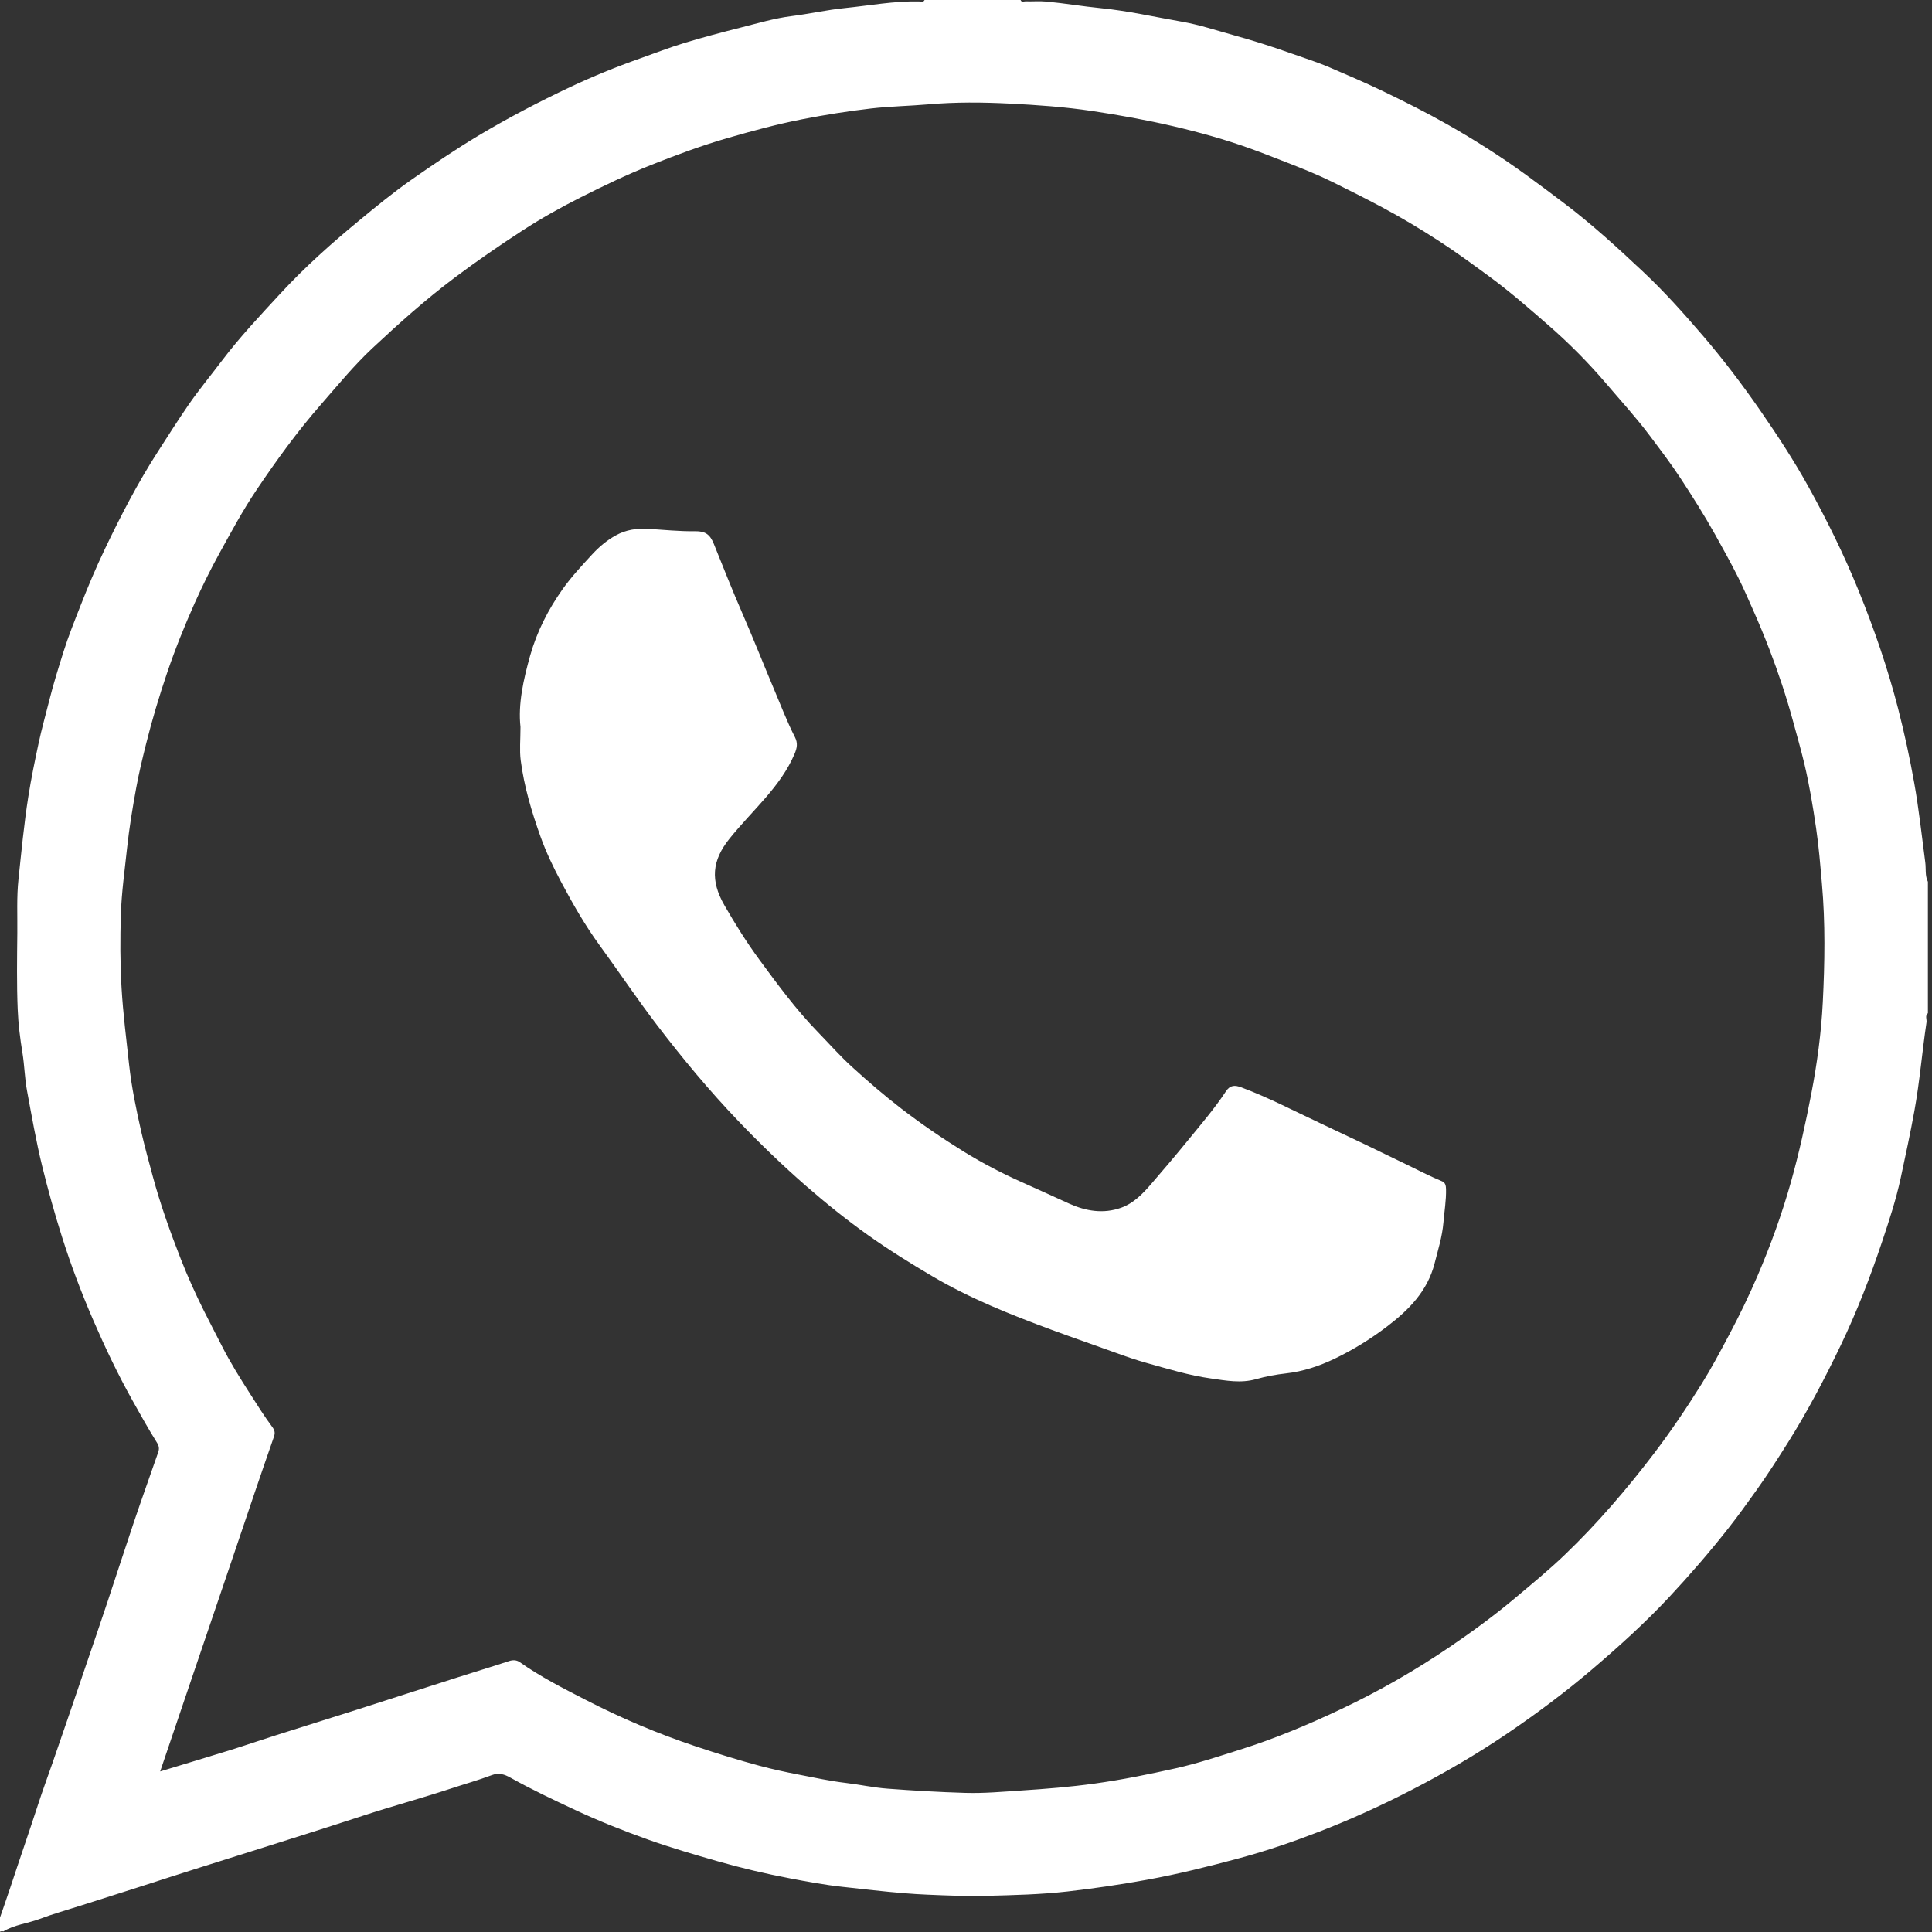 <?xml version="1.0" encoding="UTF-8"?> <svg xmlns="http://www.w3.org/2000/svg" id="Layer_7" data-name="Layer 7" viewBox="0 0 500 500"><rect x="0" y="0" width="500" height="500" fill="#333333" stroke="none"/><defs><style> .cls-1 { fill: #fff; stroke-width: 0px; } </style></defs><path class="cls-1" d="m239.26,0h24.87c.25.69.83.34,1.24.35,1.83.05,3.67-.11,5.48.06,4.69.44,9.36,1.24,14.04,1.7,7.09.7,14,2.29,20.98,3.5,4.47.78,8.82,2.22,13.21,3.44,5.08,1.4,10.09,2.99,15.06,4.76,3.35,1.19,6.78,2.26,10.01,3.65,4.55,1.96,9.12,3.9,13.59,6.05,5.73,2.76,11.42,5.61,16.95,8.75,6.78,3.86,13.38,8.03,19.72,12.61,3.45,2.49,6.84,5.05,10.24,7.61,7.31,5.51,14.03,11.68,20.69,17.94,5.48,5.15,10.48,10.77,15.37,16.46,5.28,6.16,10.18,12.62,14.81,19.31,4.45,6.44,8.74,12.97,12.52,19.8,4.84,8.75,9.26,17.72,13.03,27.02,4.03,9.95,7.51,20.06,10.18,30.45,1.62,6.33,3,12.71,4.15,19.16,1.22,6.83,1.95,13.7,2.86,20.57.22,1.67-.11,3.42.68,5.01v34.01c-.81.68-.24,1.57-.36,2.36-1.14,7.61-1.75,15.29-3.13,22.89-1.06,5.86-2.32,11.69-3.57,17.5-1.2,5.54-2.98,10.98-4.79,16.37-3.05,9.12-6.52,18.09-10.68,26.77-4.13,8.61-8.56,17.06-13.65,25.17-2.66,4.23-5.36,8.44-8.26,12.5-2.35,3.3-4.72,6.59-7.23,9.78-4.84,6.15-9.96,12.06-15.29,17.77-6.23,6.67-13,12.78-19.95,18.71-6.88,5.86-14.09,11.25-21.54,16.32-8.05,5.49-16.46,10.39-25.12,14.86-7.85,4.05-15.89,7.71-24.13,10.89-6.67,2.58-13.46,4.9-20.38,6.77-7.95,2.14-15.91,4.14-24.03,5.61-6.82,1.24-13.67,2.25-20.53,3.03-6.95.79-13.98.95-20.98,1.13-5.09.13-10.19-.08-15.29-.3-1.98-.08-3.97-.21-5.95-.37-5.37-.43-10.73-1.08-16.09-1.66-4.59-.5-9.12-1.34-13.6-2.2-6.26-1.19-12.5-2.66-18.67-4.42-6.02-1.72-12.02-3.48-17.91-5.57-6.37-2.27-12.65-4.77-18.8-7.63-5.72-2.66-11.42-5.36-16.93-8.44-1.47-.82-2.93-1.36-4.83-.64-3.47,1.31-7.07,2.31-10.6,3.48-7.56,2.49-15.26,4.57-22.82,7.05-8.55,2.8-17.12,5.5-25.7,8.21-5.35,1.69-10.71,3.39-16.07,5.06-5.41,1.69-10.79,3.46-16.19,5.19-5.01,1.6-10.03,3.19-15.04,4.79-3.54,1.13-7.12,2.13-10.59,3.44-3.11,1.17-6.53,1.47-9.42,3.25-.53-.44-1.8.97-1.83-.73,1.22-3.54,2.49-7.06,3.66-10.61,2.36-7.18,4.85-14.32,7.19-21.51,1.18-3.64,2.52-7.25,3.78-10.88,2.97-8.52,5.87-17.08,8.78-25.62,1.81-5.31,3.64-10.62,5.41-15.95,2.3-6.89,4.52-13.81,6.85-20.7,2.04-6.04,4.2-12.05,6.29-18.07.29-.83.23-1.55-.3-2.4-2.24-3.56-4.28-7.24-6.34-10.92-3.8-6.78-7.12-13.77-10.21-20.9-3.04-7.03-5.74-14.16-8.05-21.46-1.91-6.04-3.61-12.12-5.12-18.27-1.59-6.48-2.72-13.03-3.94-19.58-.61-3.25-.65-6.55-1.18-9.79-.61-3.73-1.08-7.5-1.23-11.25-.27-6.57-.17-13.15-.1-19.72.05-4.66-.2-9.31.3-13.98.76-7.15,1.43-14.3,2.55-21.4.73-4.64,1.68-9.23,2.66-13.81.79-3.71,1.84-7.39,2.76-11.07,1.06-4.24,2.37-8.42,3.67-12.56,1.26-4.02,2.86-7.99,4.41-11.94,1.92-4.92,3.97-9.78,6.24-14.54,4.17-8.74,8.61-17.32,13.88-25.49,2.58-4,5.13-8.03,7.83-11.95,2.71-3.93,5.77-7.62,8.65-11.43,4.66-6.17,9.95-11.76,15.16-17.41,6.24-6.76,13.11-12.89,20.21-18.75,4.44-3.66,8.9-7.33,13.6-10.62,5.74-4.02,11.55-7.97,17.58-11.57,7.63-4.55,15.49-8.66,23.51-12.44,5.88-2.77,11.9-5.23,18.04-7.4,3.9-1.38,7.77-2.89,11.73-4.09,4.81-1.46,9.68-2.74,14.55-3.97,4.32-1.09,8.63-2.38,13.02-2.93,4.63-.58,9.18-1.62,13.84-2.09,6.38-.65,12.7-1.84,19.16-1.71.47,0,1.09.34,1.43-.35ZM41.42,458.46c6.17-1.88,12.22-3.69,18.25-5.56,3.89-1.21,7.74-2.55,11.63-3.78,7.03-2.24,14.07-4.42,21.09-6.66,8.66-2.76,17.31-5.58,25.98-8.34,4.46-1.43,8.95-2.77,13.39-4.24,1.04-.34,1.97-.27,2.76.29,5.33,3.76,11.13,6.71,16.9,9.68,9.25,4.78,18.83,8.84,28.73,12.14,5.44,1.82,10.91,3.52,16.44,5,3.32.89,6.69,1.62,10.07,2.27,4.09.79,8.15,1.68,12.3,2.17,3.56.42,7.08,1.2,10.65,1.47,6.74.51,13.49.9,20.24,1.1,4.83.14,9.65-.3,14.48-.62,6.35-.41,12.68-.92,19-1.8,7.04-.97,13.98-2.39,20.89-3.93,5.64-1.25,11.15-3.09,16.67-4.83,9-2.83,17.69-6.48,26.21-10.51,9.91-4.69,19.4-10.15,28.46-16.33,5.71-3.89,11.26-7.97,16.56-12.42,4.38-3.68,8.8-7.3,12.92-11.26,8.37-8.04,15.9-16.82,22.95-26.06,4.43-5.81,8.49-11.84,12.35-18.02,2.58-4.13,4.86-8.43,7.15-12.74,2.66-5.01,5.13-10.1,7.36-15.3,3.39-7.91,6.32-16,8.65-24.29,2.12-7.53,3.79-15.16,5.27-22.86,1.51-7.84,2.57-15.74,2.97-23.64.51-10.22.68-20.51-.23-30.75-.42-4.78-.8-9.57-1.5-14.3-.82-5.6-1.74-11.21-3.05-16.71-.89-3.73-1.96-7.45-2.97-11.16-1.7-6.22-3.72-12.3-6.02-18.3-1.32-3.43-2.73-6.85-4.23-10.22-1.26-2.82-2.49-5.7-3.87-8.46-1.89-3.77-3.94-7.47-6-11.16-2.79-4.99-5.84-9.8-8.96-14.57-2.51-3.83-5.29-7.46-8.04-11.12-3.47-4.63-7.37-8.88-11.11-13.28-4.61-5.41-9.6-10.45-14.94-15.11-5.02-4.37-10.02-8.76-15.41-12.71-4.29-3.15-8.57-6.29-13.02-9.18-4.81-3.12-9.71-6.06-14.78-8.76-4.2-2.24-8.45-4.38-12.71-6.48-3.79-1.87-7.71-3.45-11.65-4.98-3.18-1.24-6.36-2.5-9.57-3.66-6.59-2.38-13.34-4.26-20.14-5.84-6.88-1.6-13.85-2.86-20.86-3.91-7.14-1.07-14.31-1.57-21.47-1.93-6.95-.35-13.94-.41-20.92.2-4.97.43-9.96.5-14.94,1.08-5.93.69-11.84,1.63-17.68,2.77-6.45,1.26-12.83,2.99-19.15,4.81-6.81,1.96-13.47,4.43-20.06,7.05-6.17,2.45-12.15,5.33-18.07,8.31-5.22,2.63-10.34,5.49-15.24,8.68-5.95,3.87-11.78,7.88-17.47,12.15-7.53,5.65-14.5,11.9-21.34,18.3-4.8,4.5-8.97,9.61-13.3,14.56-6.09,6.96-11.49,14.42-16.63,22.05-3.54,5.26-6.57,10.88-9.63,16.44-2.32,4.22-4.46,8.54-6.42,12.93-2.62,5.88-5.03,11.86-7.1,17.96-2.05,6.04-3.88,12.14-5.43,18.33-.95,3.79-1.87,7.59-2.57,11.43-.96,5.22-1.82,10.45-2.39,15.75-.6,5.67-1.41,11.33-1.59,17.01-.2,6.36-.2,12.73.18,19.11.39,6.61,1.23,13.16,1.94,19.72.65,5.92,1.86,11.75,3.18,17.55.87,3.8,1.92,7.57,2.93,11.34,1.97,7.34,4.53,14.47,7.29,21.53,1.78,4.54,3.78,8.98,5.96,13.35,1.53,3.07,3.13,6.1,4.68,9.16,2.18,4.29,4.73,8.37,7.33,12.42,1.83,2.86,3.64,5.75,5.67,8.48.68.91.8,1.57.46,2.54-1.63,4.68-3.25,9.36-4.84,14.05-2.19,6.43-4.35,12.87-6.53,19.3-2.98,8.79-5.97,17.58-8.95,26.37-3.03,8.93-6.05,17.85-9.13,26.92Z"></path><path class="cls-1" d="m134.7,188.13c-.65-5.91.75-12.22,2.51-18.49,1.75-6.21,4.68-11.91,8.36-17.12,2.27-3.21,5.01-6.15,7.71-9.08,1.8-1.95,3.74-3.57,6.04-4.86,2.65-1.48,5.49-1.9,8.45-1.72,4.04.25,8.06.68,12.11.62,2.68-.04,3.86.83,4.85,3.26,2.43,6,4.79,12.03,7.38,17.96,2.82,6.48,5.42,13.06,8.16,19.57,1.77,4.19,3.39,8.46,5.46,12.51.79,1.55.53,2.81-.07,4.25-1.81,4.31-4.56,7.98-7.58,11.48-3.07,3.55-6.38,6.91-9.31,10.57-4.5,5.61-4.99,10.78-1.29,17.21,2.79,4.85,5.77,9.64,9.09,14.14,4.73,6.42,9.45,12.86,15.05,18.62,2.95,3.04,5.77,6.23,8.9,9.08,4.08,3.72,8.26,7.32,12.65,10.71,5.22,4.02,10.64,7.72,16.21,11.17,4.92,3.04,10.07,5.72,15.37,8.07,3.97,1.76,7.91,3.59,11.87,5.38,4.39,1.99,8.94,2.75,13.56,1.09,3.19-1.15,5.54-3.58,7.72-6.11,3.13-3.63,6.24-7.28,9.27-11,3.47-4.26,7.07-8.42,10.11-13.02,1.09-1.65,2.33-1.63,4-1,7.08,2.65,13.77,6.17,20.6,9.36,7.36,3.44,14.7,6.96,22,10.53,3.11,1.52,6.18,3.1,9.38,4.43.79.33.95,1.14.97,2.01.06,2.9-.43,5.74-.67,8.61-.31,3.67-1.4,7.1-2.29,10.6-1.82,7.14-6.62,12.01-12.28,16.32-4.25,3.24-8.74,6.02-13.52,8.32-4.01,1.93-8.2,3.34-12.68,3.84-2.59.29-5.2.77-7.7,1.48-3.97,1.13-7.85.37-11.75-.18-5.65-.79-11.1-2.48-16.57-4-2.72-.76-5.44-1.69-8.11-2.67-5.49-2-11.02-3.88-16.49-5.91-10.62-3.93-21.11-8.1-30.92-13.89-5.68-3.35-11.28-6.83-16.65-10.65-5.53-3.94-10.83-8.2-15.96-12.67-6.12-5.34-11.97-10.98-17.58-16.85-7.49-7.82-14.38-16.13-20.96-24.73-5.16-6.73-9.85-13.78-14.85-20.62-3.83-5.24-7.05-10.88-10.09-16.61-1.99-3.75-3.84-7.61-5.27-11.6-2.29-6.41-4.25-12.96-5.13-19.74-.34-2.64-.06-5.35-.06-8.7Z"></path></svg> 